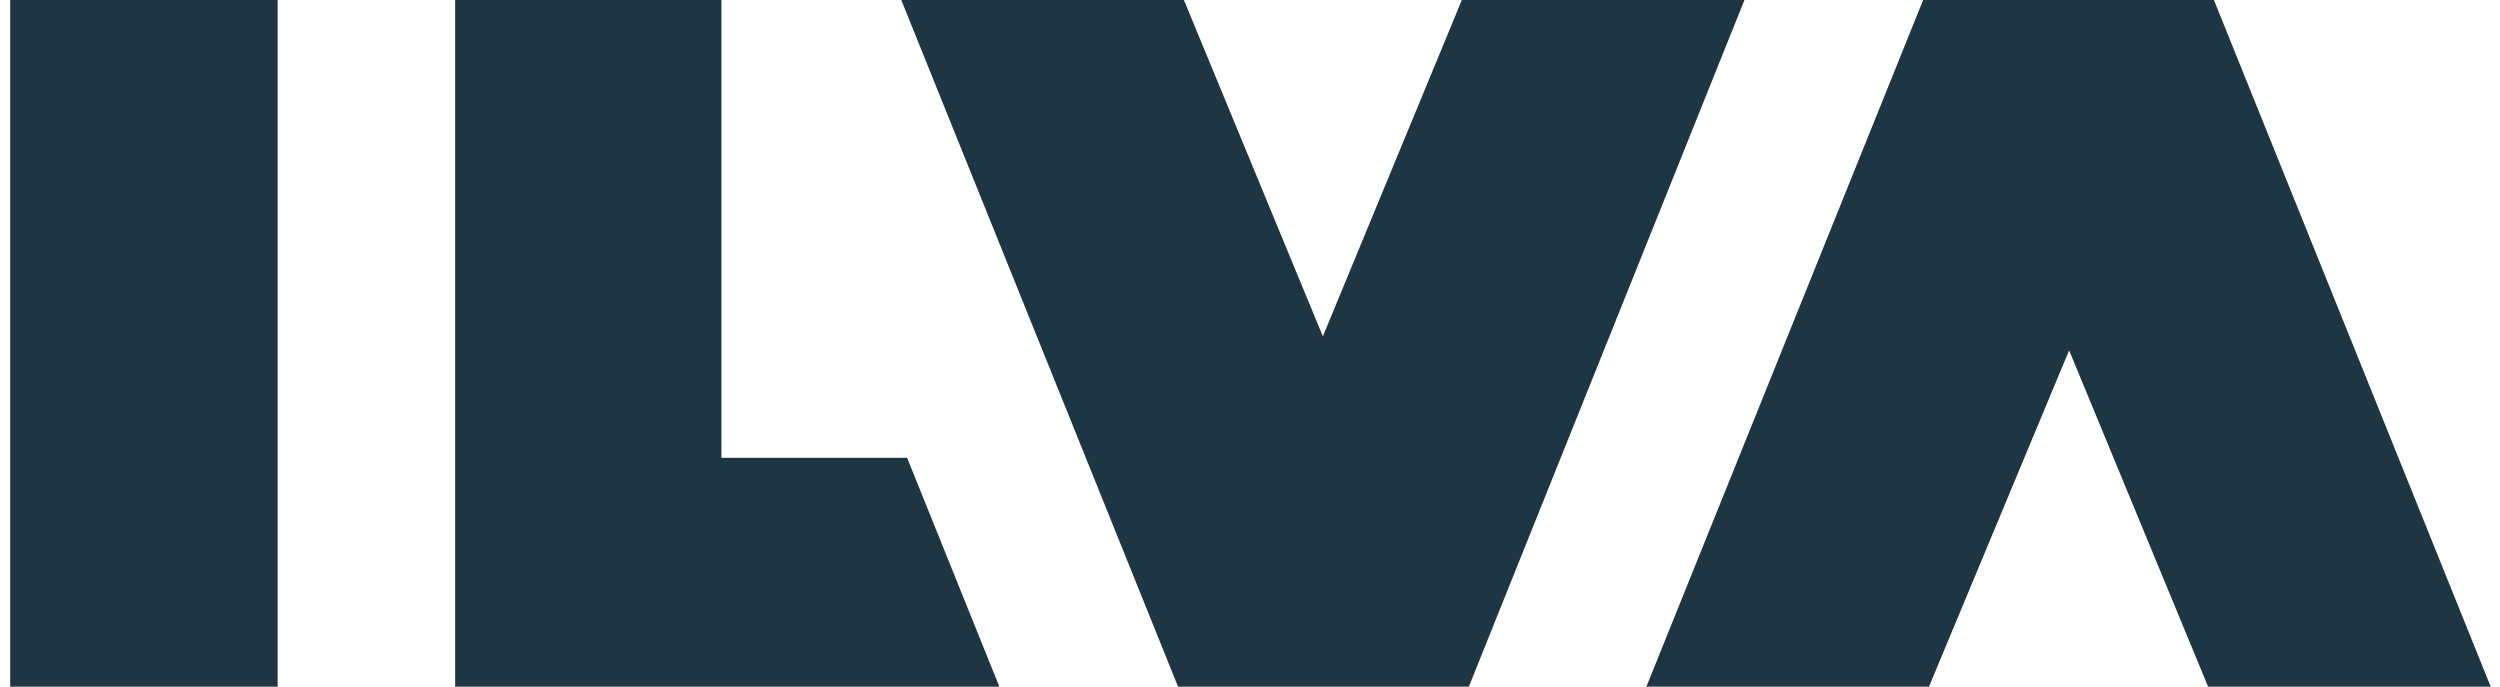<svg width="233" height="64" viewBox="0 0 233 64" fill="none" xmlns="http://www.w3.org/2000/svg">
<g clip-path="url(#clip0_7824_7718)">
<path d="M206.339 0H179.237L153.441 64H179.781L192.842 32.653L205.795 64H232.135L206.339 0ZM67.237 42.667V0H42.421V64H93.142L84.543 42.667H67.237ZM136.244 0L123.291 31.347L110.339 0H83.999L109.795 64H136.897L162.584 0H136.244ZM0.951 0H25.876V64H0.951V0Z" fill="#1E3643"/>
</g>
<defs>
<clipPath id="clip0_7824_7718">
<rect width="231.184" height="64" fill="white" transform="translate(0.951)"/>
</clipPath>
</defs>
</svg>
